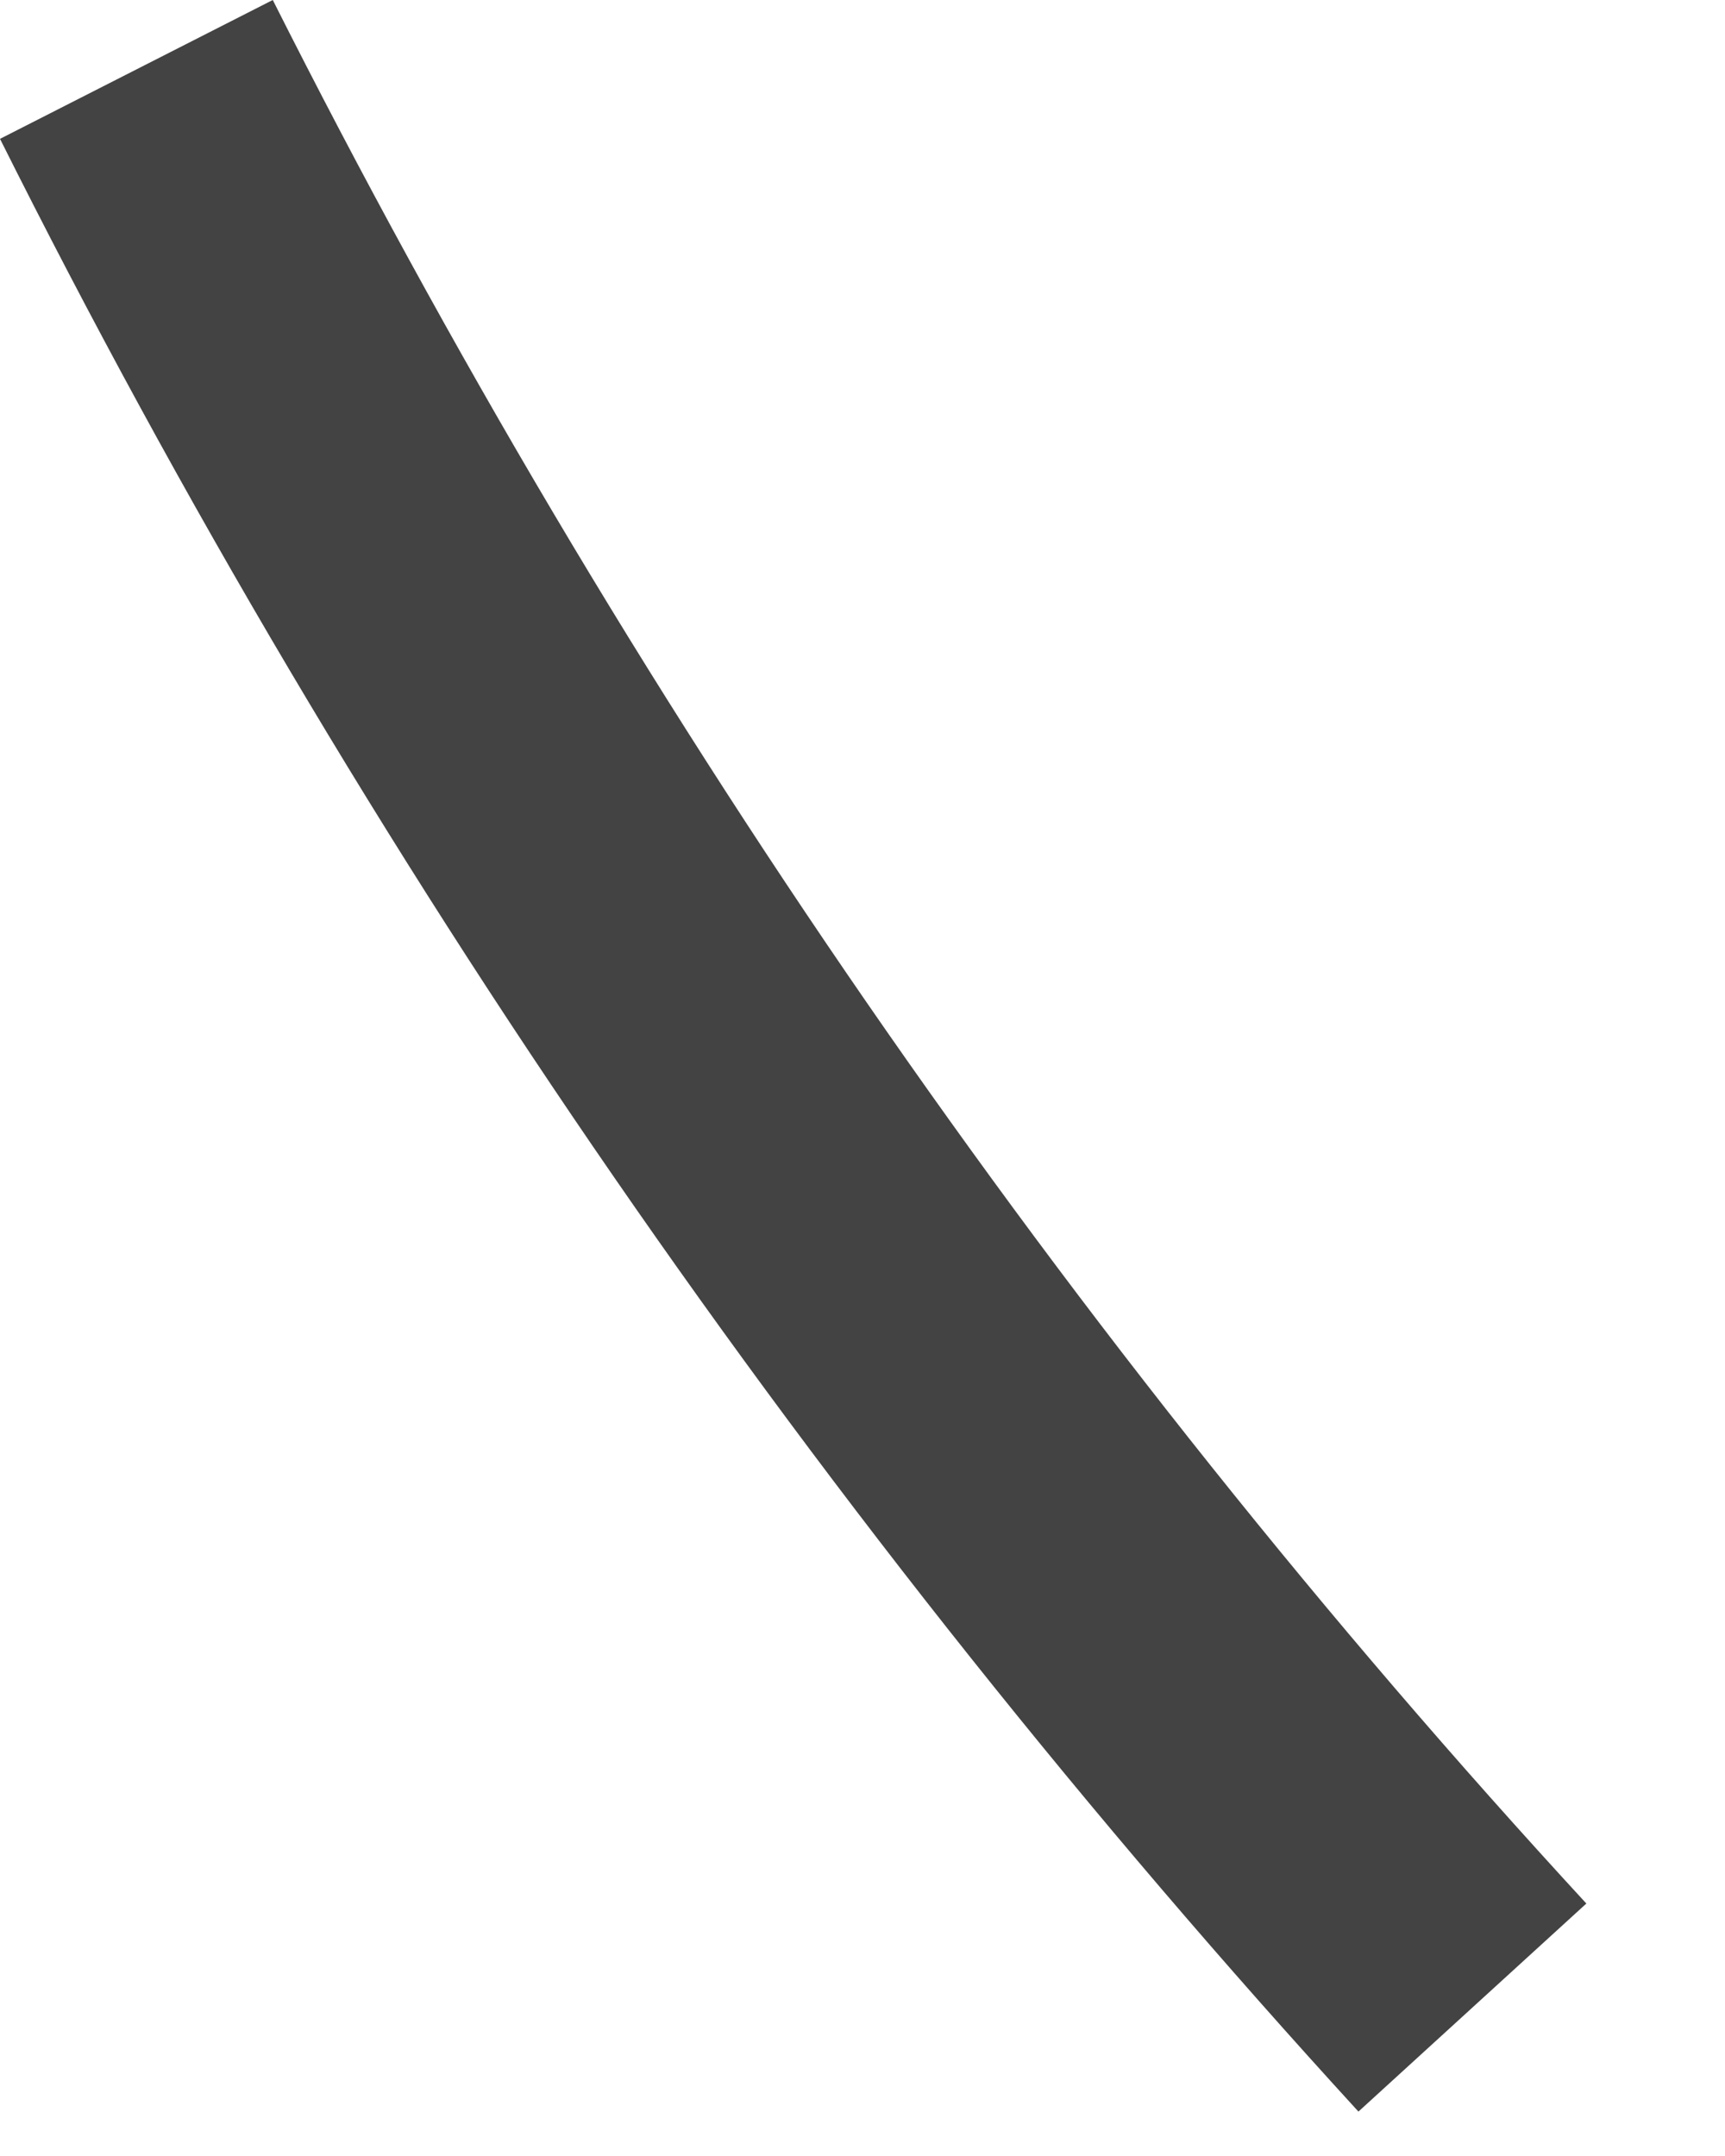 <?xml version="1.0" encoding="utf-8"?>
<svg xmlns="http://www.w3.org/2000/svg" fill="none" height="100%" overflow="visible" preserveAspectRatio="none" style="display: block;" viewBox="0 0 8 10" width="100%">
<path d="M0 0.644C1.678 4.001 3.817 7.081 6.3 9.794L7.357 8.829C4.943 6.208 2.897 3.242 1.265 0L0 0.644Z" fill="#434344" id="Vector"/>
</svg>